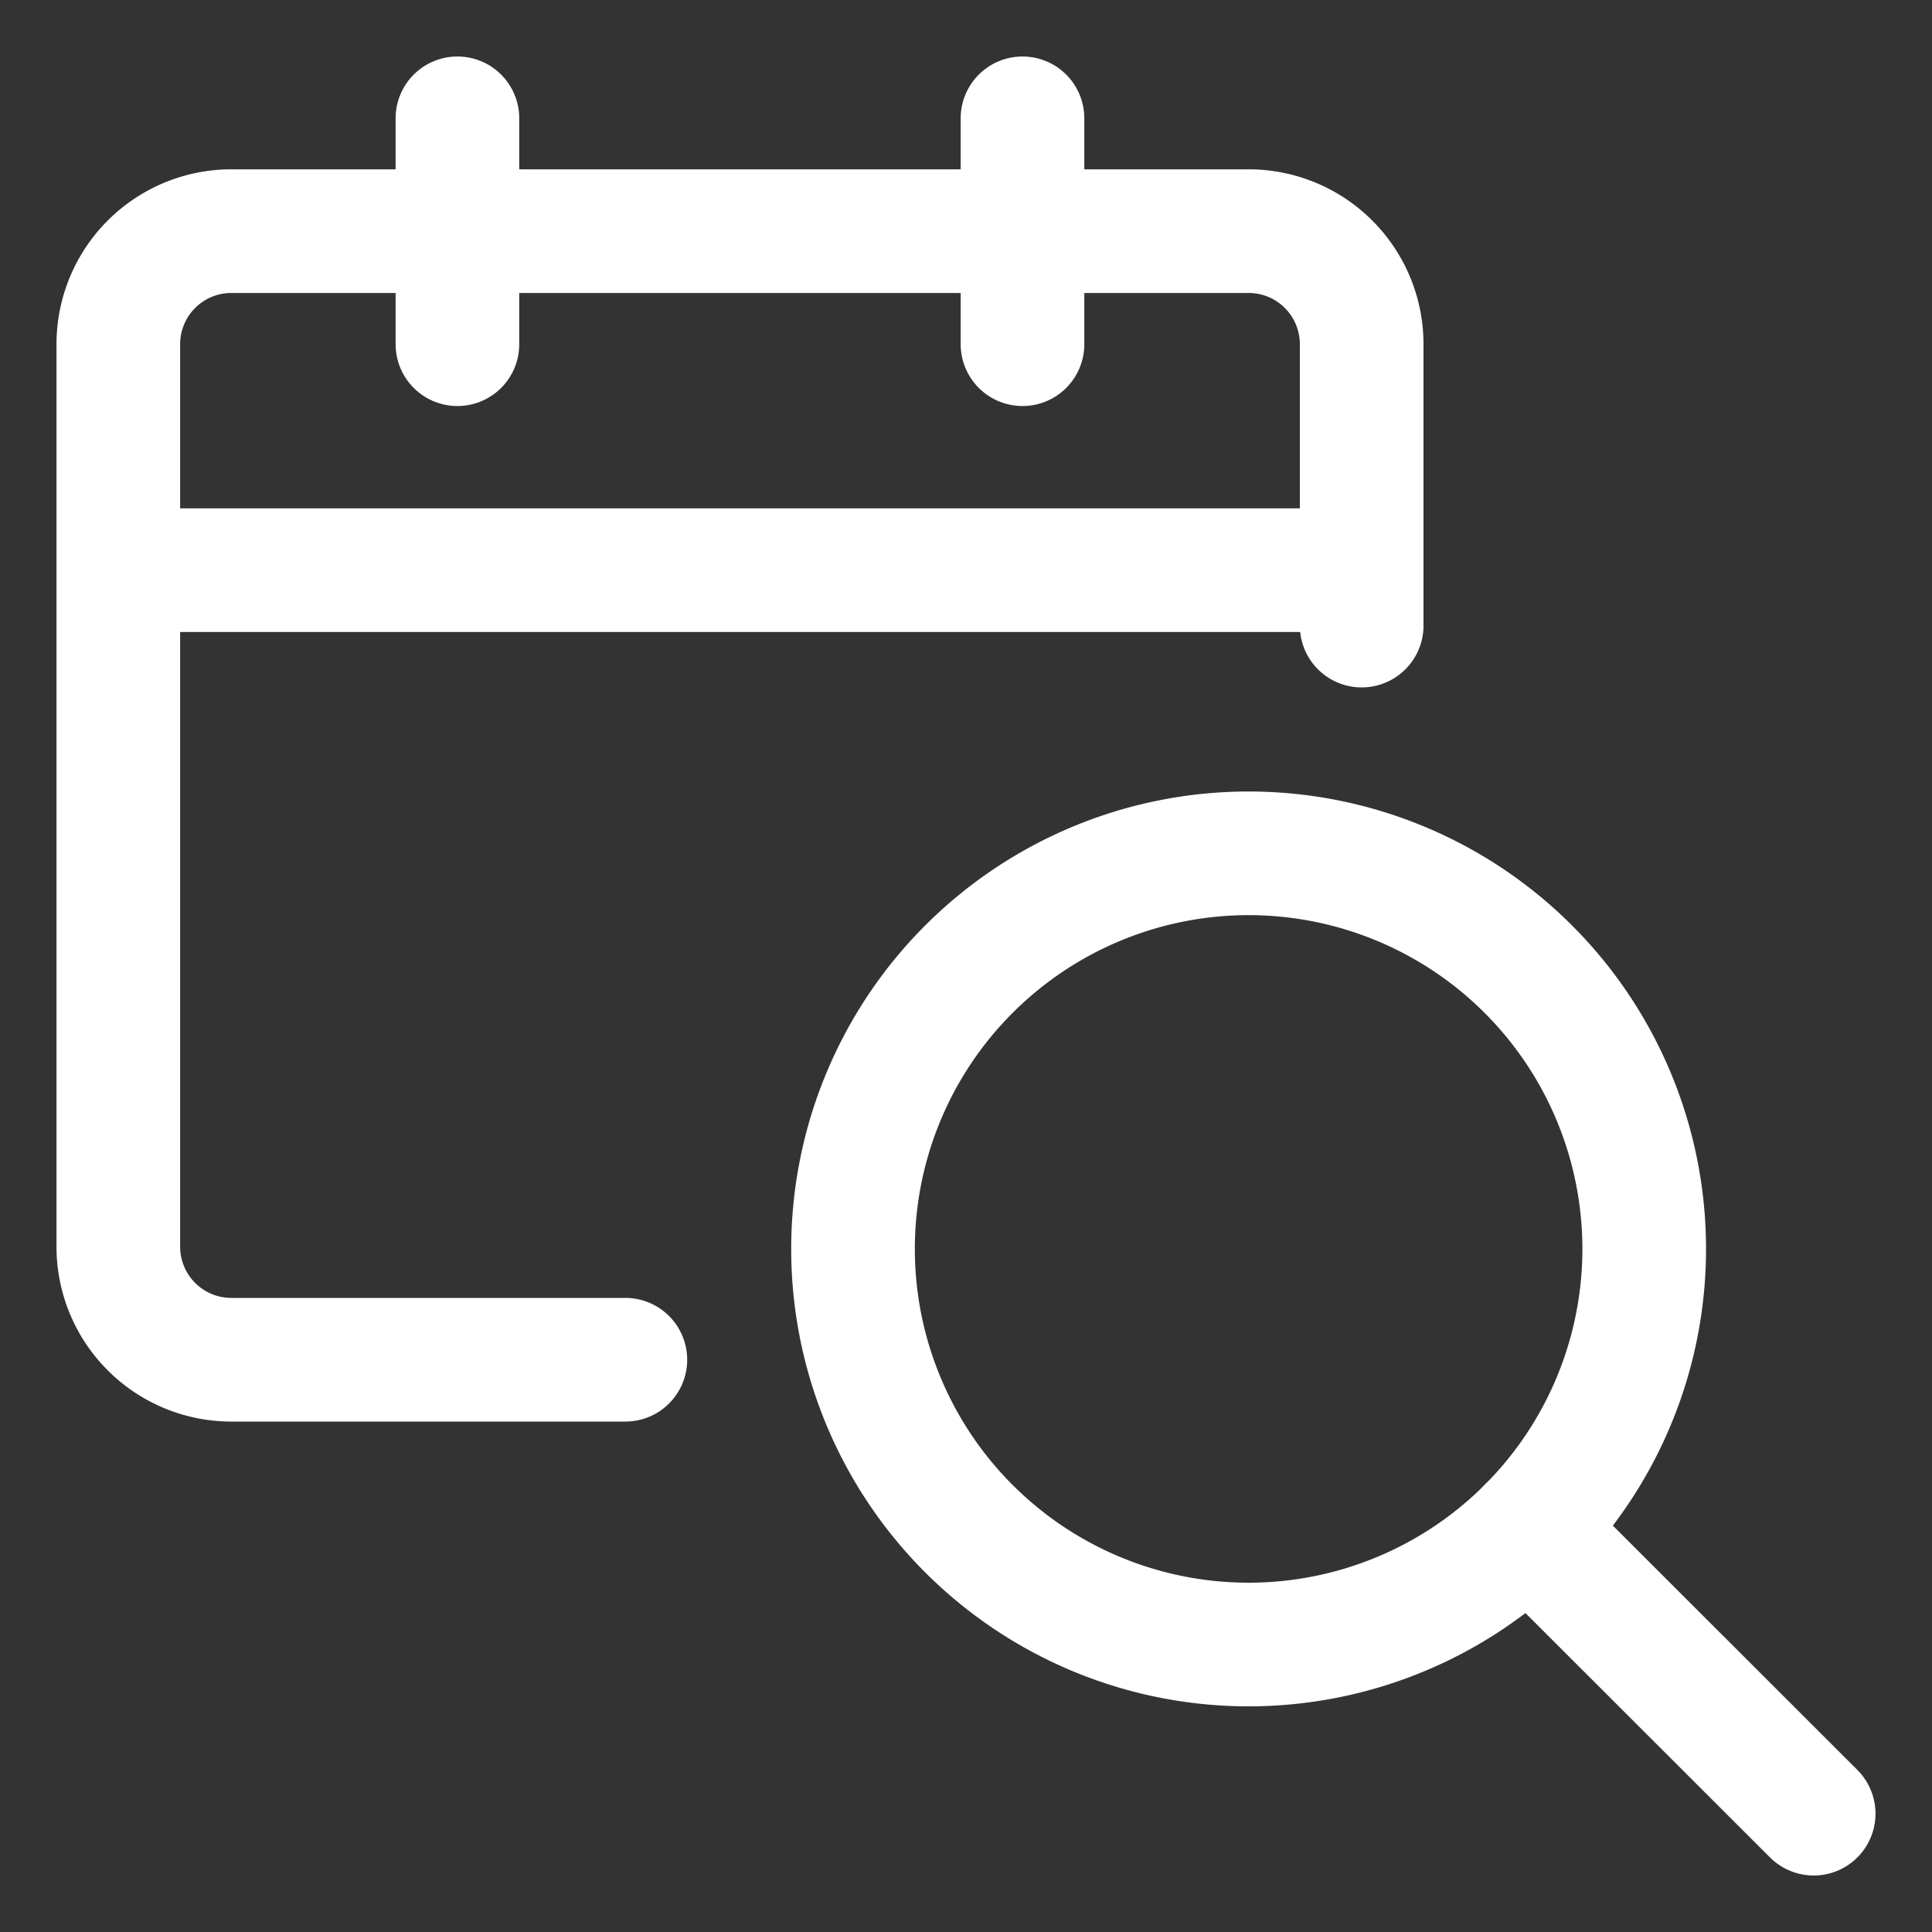 <svg width="25" height="25" id="Calendar-Search-1--Streamline-Ultimate" xmlns="http://www.w3.org/2000/svg" viewBox="-0.8 -0.8 25 25"><rect x="-0.8" y="-0.8" width="25" height="25" fill="#333333" stroke="none"/><desc>Calendar Search 1 Streamline Icon: https://streamlinehq.com</desc><path stroke-width="1.6" stroke-linejoin="round" stroke-linecap="round" stroke="#ffffff" fill="none" d="M7.292 16.795H2.194a1.463 1.463 0 0 1 -1.463 -1.463V3.654a1.463 1.463 0 0 1 1.463 -1.463h13.163a1.463 1.463 0 0 1 1.463 1.463v3.641"></path><path stroke-width="1.6" stroke-linejoin="round" stroke="#ffffff" fill="none" d="m0.738 6.578 16.088 0"></path><path stroke-width="1.6" stroke-linejoin="round" stroke-linecap="round" stroke="#ffffff" fill="none" d="m5.119 3.654 0 -2.923"></path><path stroke-width="1.6" stroke-linejoin="round" stroke-linecap="round" stroke="#ffffff" fill="none" d="m12.431 3.654 0 -2.923"></path><path stroke-width="1.6" stroke-linejoin="round" stroke-linecap="round" stroke="#ffffff" fill="none" d="M10.238 15.361a5.119 5.119 0 1 0 10.238 0 5.119 5.119 0 1 0 -10.238 0Z"></path><path stroke-width="1.6" stroke-linejoin="round" stroke-linecap="round" stroke="#ffffff" fill="none" d="m22.669 22.669 -3.693 -3.69"></path></svg>
